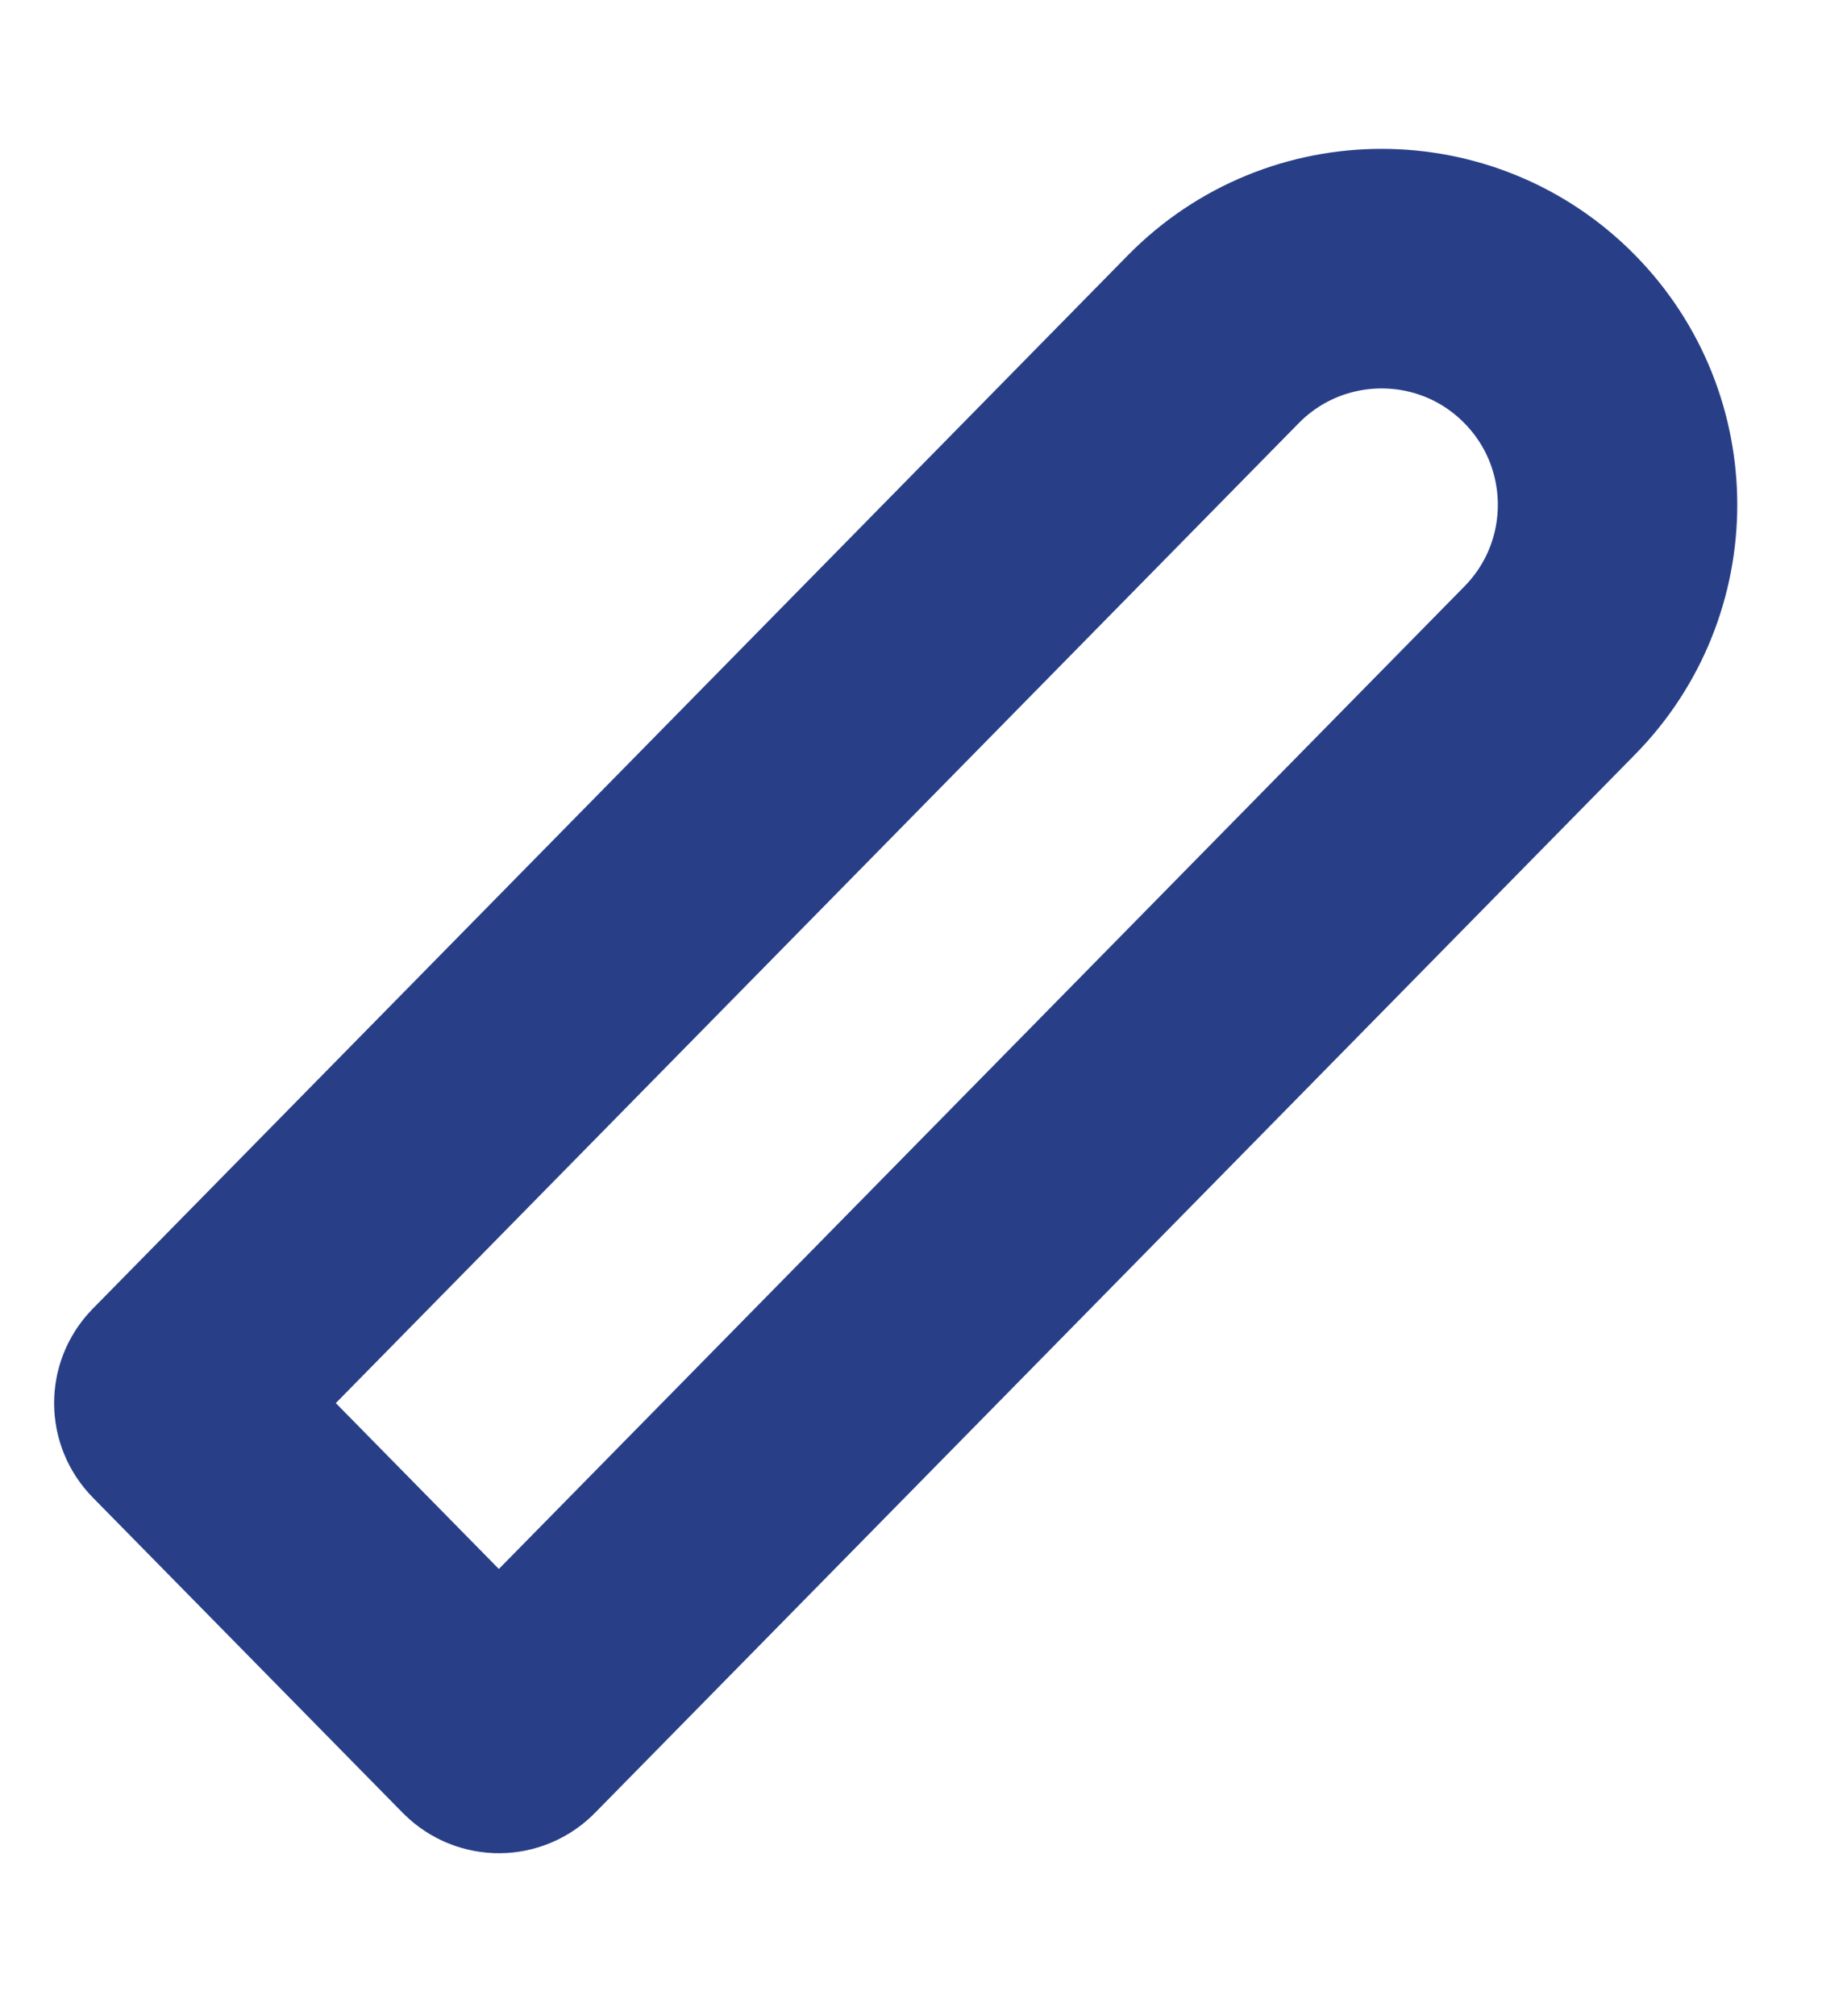 <?xml version="1.0" encoding="utf-8"?>
<svg xmlns="http://www.w3.org/2000/svg" fill="none" height="100%" overflow="visible" preserveAspectRatio="none" style="display: block;" viewBox="0 0 11 12" width="100%">
<path d="M9.23 3.99L3.035 10.29C3 10.326 2.943 10.326 2.907 10.29L1.06 8.412C1.027 8.378 1.027 8.324 1.06 8.29L7.226 2.019C7.777 1.459 8.68 1.459 9.23 2.019C9.768 2.566 9.768 3.443 9.23 3.99Z" id="Vector 84" stroke="#283F88" stroke-width="1.426"/>
</svg>